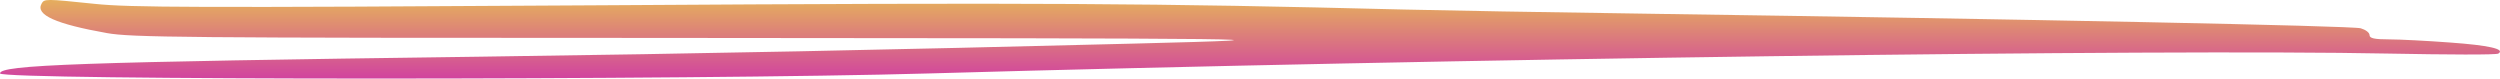 <svg xmlns="http://www.w3.org/2000/svg" width="382" height="12" viewBox="0 0 382 12" fill="none"><path fill-rule="evenodd" clip-rule="evenodd" d="M6.34 0.586C5.423 2.277 8.536 3.669 16.339 5.055C20.056 5.708 27.49 5.794 99.969 5.794C194.998 5.84 202.922 5.926 173.115 6.665C135.326 7.621 107.957 8.183 73.153 8.664C11.705 9.484 0 9.919 0 11.22C0 12.262 105.754 12.262 142.021 11.22C221.507 8.963 330.182 7.485 364.808 8.183C373.891 8.355 381.51 8.401 381.751 8.183C382.846 7.49 380.287 6.923 374.317 6.493C370.842 6.235 366.698 6.017 365.05 6.017C362.797 6.017 362.065 5.845 362.065 5.364C362.065 4.974 361.453 4.539 360.721 4.322C359.321 3.932 309.643 2.935 252.651 2.11C236.923 1.892 219.738 1.589 214.557 1.457C176.278 0.5 159.086 0.374 92.158 0.804C29.317 1.194 19.864 1.153 14.442 0.586C6.887 -0.198 6.766 -0.198 6.34 0.586Z" fill="url(#paint0_linear_14411_301452)"></path><defs><linearGradient id="paint0_linear_14411_301452" x1="190.999" y1="-0.002" x2="190.999" y2="12.002" gradientUnits="userSpaceOnUse"><stop stop-color="#E5AE5D"></stop><stop offset="1" stop-color="#D1439F"></stop></linearGradient></defs></svg>